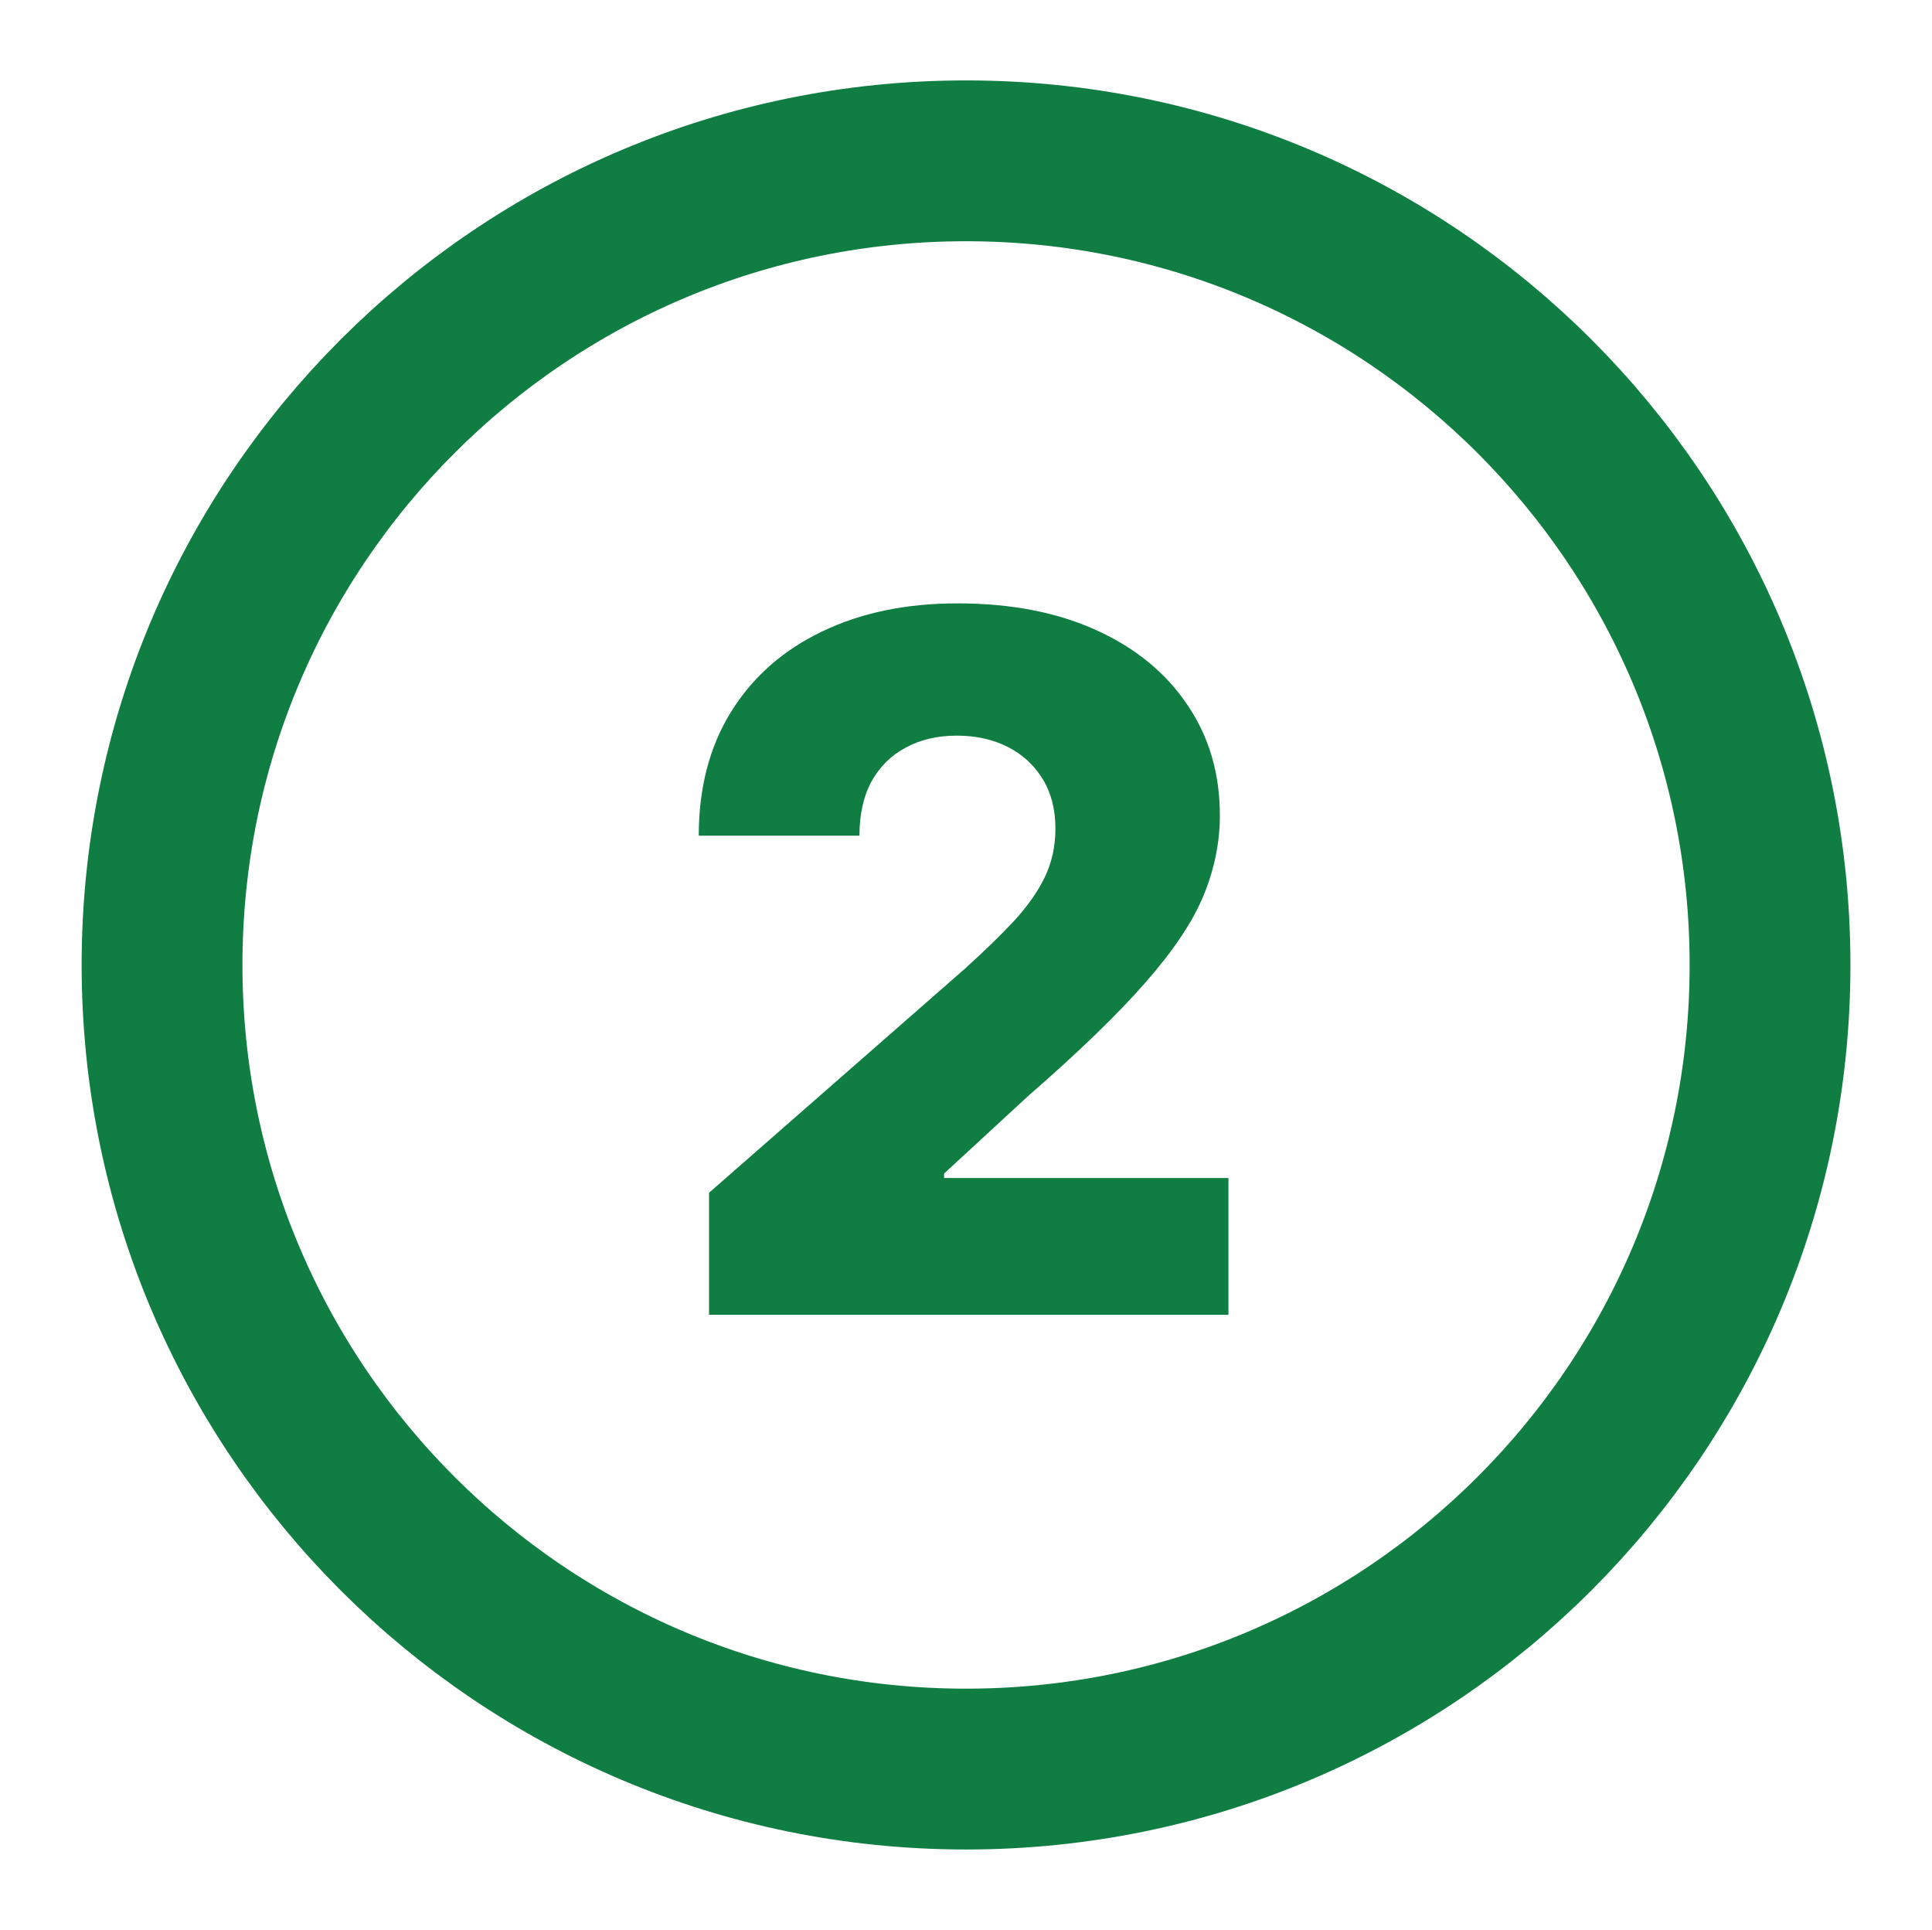 <?xml version="1.0" encoding="UTF-8"?>
<svg xmlns="http://www.w3.org/2000/svg" width="801" height="800" viewBox="0 0 801 800" fill="none">
  <path d="M400.516 733.333C584.611 733.333 733.849 584.095 733.849 400C733.849 215.905 584.611 66.667 400.516 66.667C216.421 66.667 67.183 215.905 67.183 400C67.183 584.095 216.421 733.333 400.516 733.333Z" stroke="#107D42" stroke-width="66.667"></path>
  <path d="M293.965 545V494.432L400.073 401.534C408.027 394.337 414.798 387.756 420.385 381.79C425.973 375.729 430.234 369.669 433.17 363.608C436.105 357.453 437.573 350.777 437.573 343.58C437.573 335.53 435.821 328.665 432.317 322.983C428.813 317.206 423.984 312.756 417.829 309.631C411.673 306.506 404.618 304.943 396.664 304.943C388.615 304.943 381.56 306.6 375.499 309.915C369.438 313.134 364.704 317.822 361.295 323.977C357.98 330.133 356.323 337.614 356.323 346.42H289.704C289.704 326.629 294.154 309.536 303.056 295.142C311.957 280.748 324.457 269.669 340.556 261.903C356.749 254.044 375.546 250.114 396.948 250.114C419.012 250.114 438.188 253.807 454.476 261.193C470.764 268.58 483.359 278.902 492.26 292.159C501.257 305.322 505.755 320.616 505.755 338.04C505.755 349.119 503.529 360.104 499.079 370.994C494.628 381.884 486.626 393.911 475.073 407.074C463.615 420.237 447.327 436.004 426.209 454.375L391.408 486.477V488.324H509.306V545H293.965Z" fill="#107D42"></path>
</svg>
